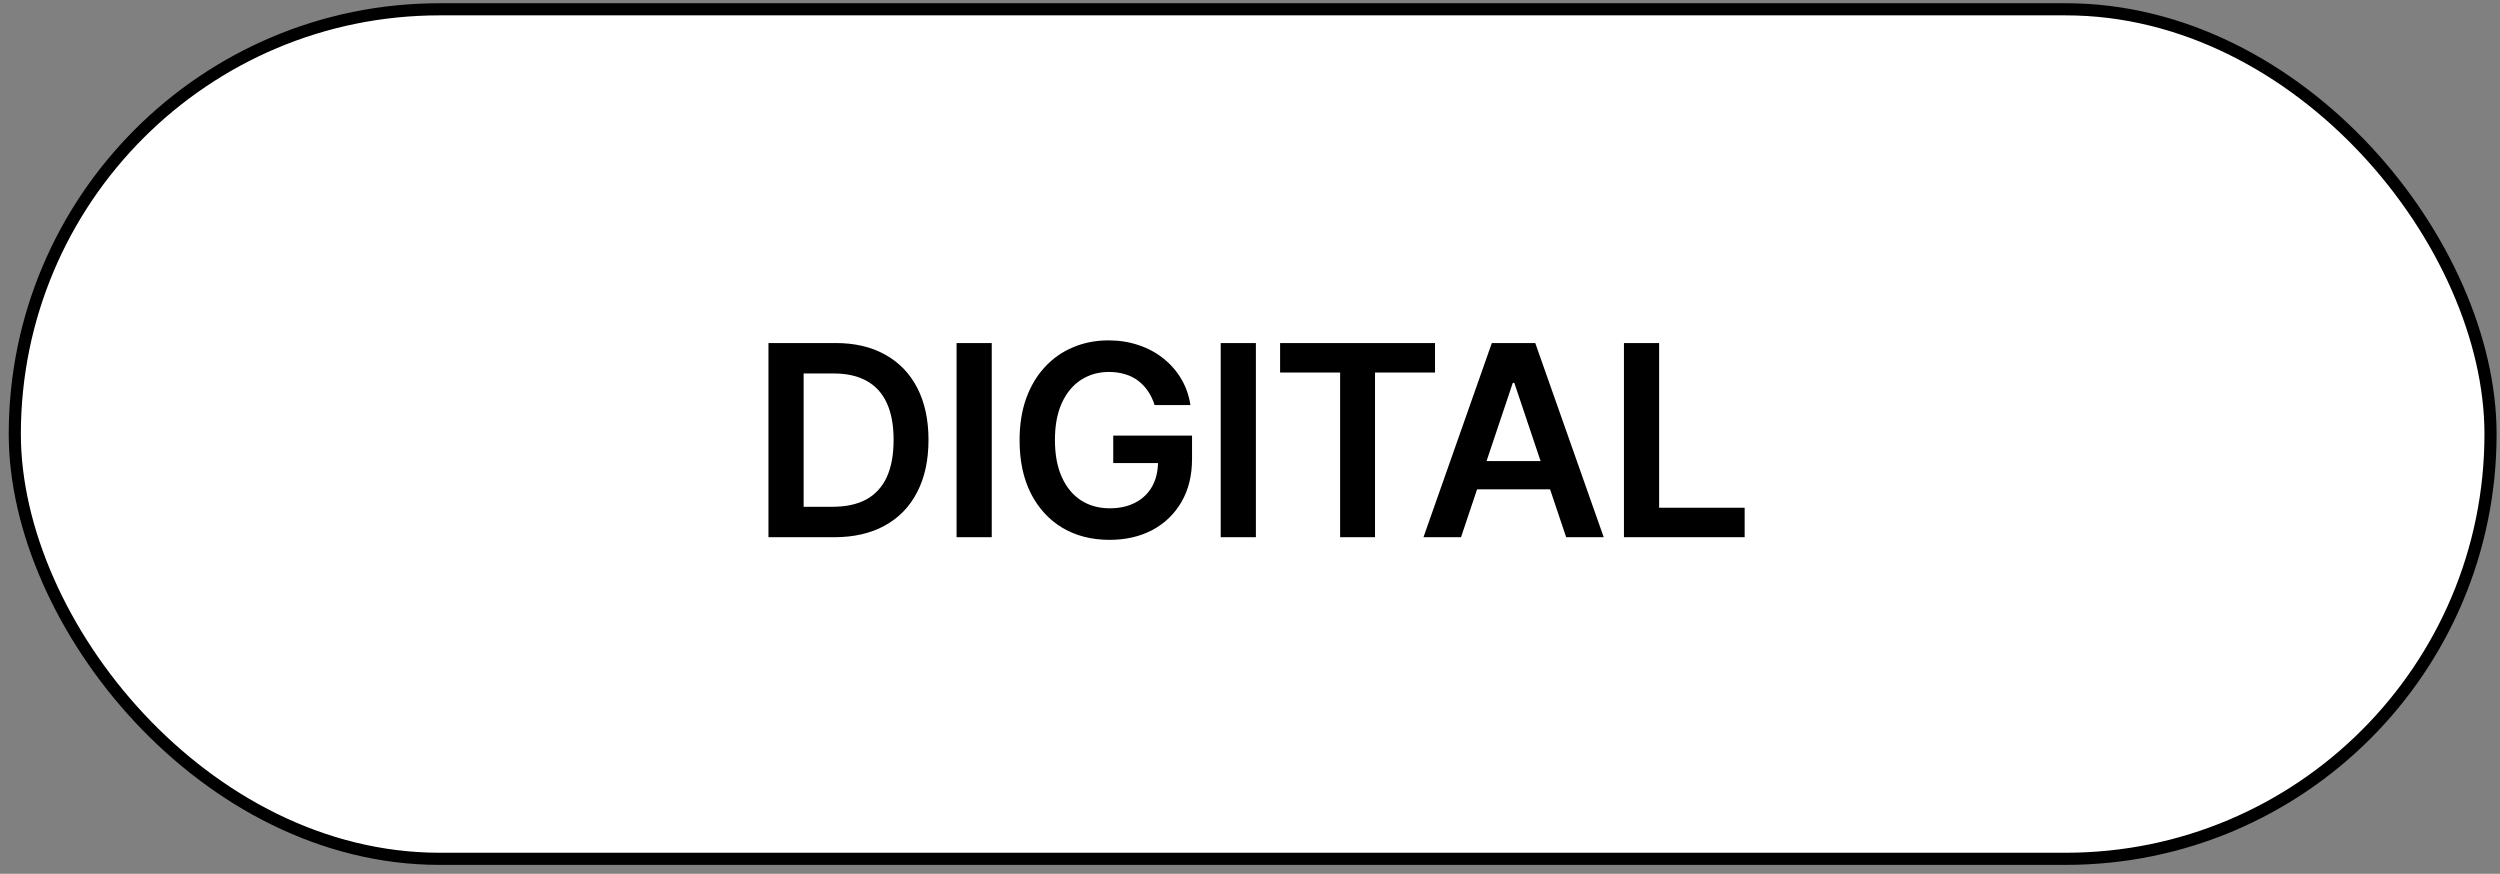 <?xml version="1.0" encoding="UTF-8"?> <svg xmlns="http://www.w3.org/2000/svg" width="206" height="72" viewBox="0 0 206 72" fill="none"><rect x="0" y="0" width="206" height="72" fill="#808080" stroke="none"/><rect x="1.219" y="0.766" width="204" height="70" rx="35" fill="white"></rect><rect x="1.219" y="0.766" width="204" height="70" rx="35" stroke="black"></rect><path d="M68.742 44.266H63.321V28.266H68.852C70.44 28.266 71.805 28.586 72.945 29.227C74.091 29.862 74.972 30.776 75.586 31.969C76.201 33.162 76.508 34.589 76.508 36.25C76.508 37.917 76.198 39.349 75.578 40.547C74.964 41.745 74.076 42.664 72.914 43.305C71.758 43.945 70.367 44.266 68.742 44.266ZM66.219 41.758H68.602C69.716 41.758 70.646 41.555 71.391 41.149C72.136 40.737 72.695 40.125 73.07 39.313C73.445 38.495 73.633 37.474 73.633 36.25C73.633 35.026 73.445 34.011 73.07 33.203C72.695 32.391 72.141 31.784 71.406 31.383C70.677 30.977 69.771 30.774 68.688 30.774H66.219V41.758ZM81.72 28.266V44.266H78.822V28.266H81.72ZM95.138 33.375C95.007 32.953 94.828 32.576 94.599 32.242C94.375 31.904 94.104 31.615 93.786 31.375C93.474 31.136 93.114 30.956 92.708 30.836C92.302 30.711 91.859 30.649 91.38 30.649C90.521 30.649 89.755 30.865 89.083 31.297C88.411 31.729 87.882 32.365 87.497 33.203C87.117 34.037 86.927 35.052 86.927 36.25C86.927 37.459 87.117 38.482 87.497 39.32C87.877 40.159 88.406 40.797 89.083 41.234C89.76 41.667 90.547 41.883 91.442 41.883C92.255 41.883 92.958 41.727 93.552 41.414C94.151 41.102 94.612 40.659 94.935 40.086C95.257 39.508 95.419 38.831 95.419 38.055L96.075 38.156H91.731V35.891H98.224V37.813C98.224 39.182 97.932 40.367 97.349 41.367C96.765 42.367 95.963 43.138 94.942 43.68C93.922 44.216 92.75 44.484 91.427 44.484C89.953 44.484 88.659 44.154 87.544 43.492C86.435 42.826 85.567 41.88 84.942 40.656C84.323 39.427 84.013 37.969 84.013 36.281C84.013 34.99 84.195 33.836 84.56 32.82C84.929 31.805 85.445 30.943 86.106 30.235C86.768 29.521 87.544 28.979 88.435 28.61C89.325 28.235 90.294 28.047 91.341 28.047C92.226 28.047 93.052 28.177 93.817 28.438C94.583 28.693 95.263 29.057 95.856 29.531C96.456 30.005 96.948 30.568 97.333 31.219C97.719 31.87 97.971 32.589 98.091 33.375H95.138ZM103.485 28.266V44.266H100.586V28.266L103.485 28.266ZM105.48 30.695V28.266H118.246V30.695H113.301V44.266H110.426V30.695L105.48 30.695ZM120.388 44.266H117.294L122.927 28.266H126.505L132.146 44.266H129.052L124.779 31.547H124.654L120.388 44.266ZM120.49 37.992H128.927V40.32H120.49V37.992ZM133.813 44.266V28.266H136.712V41.836H143.759V44.266H133.813Z" fill="black"></path></svg> 
